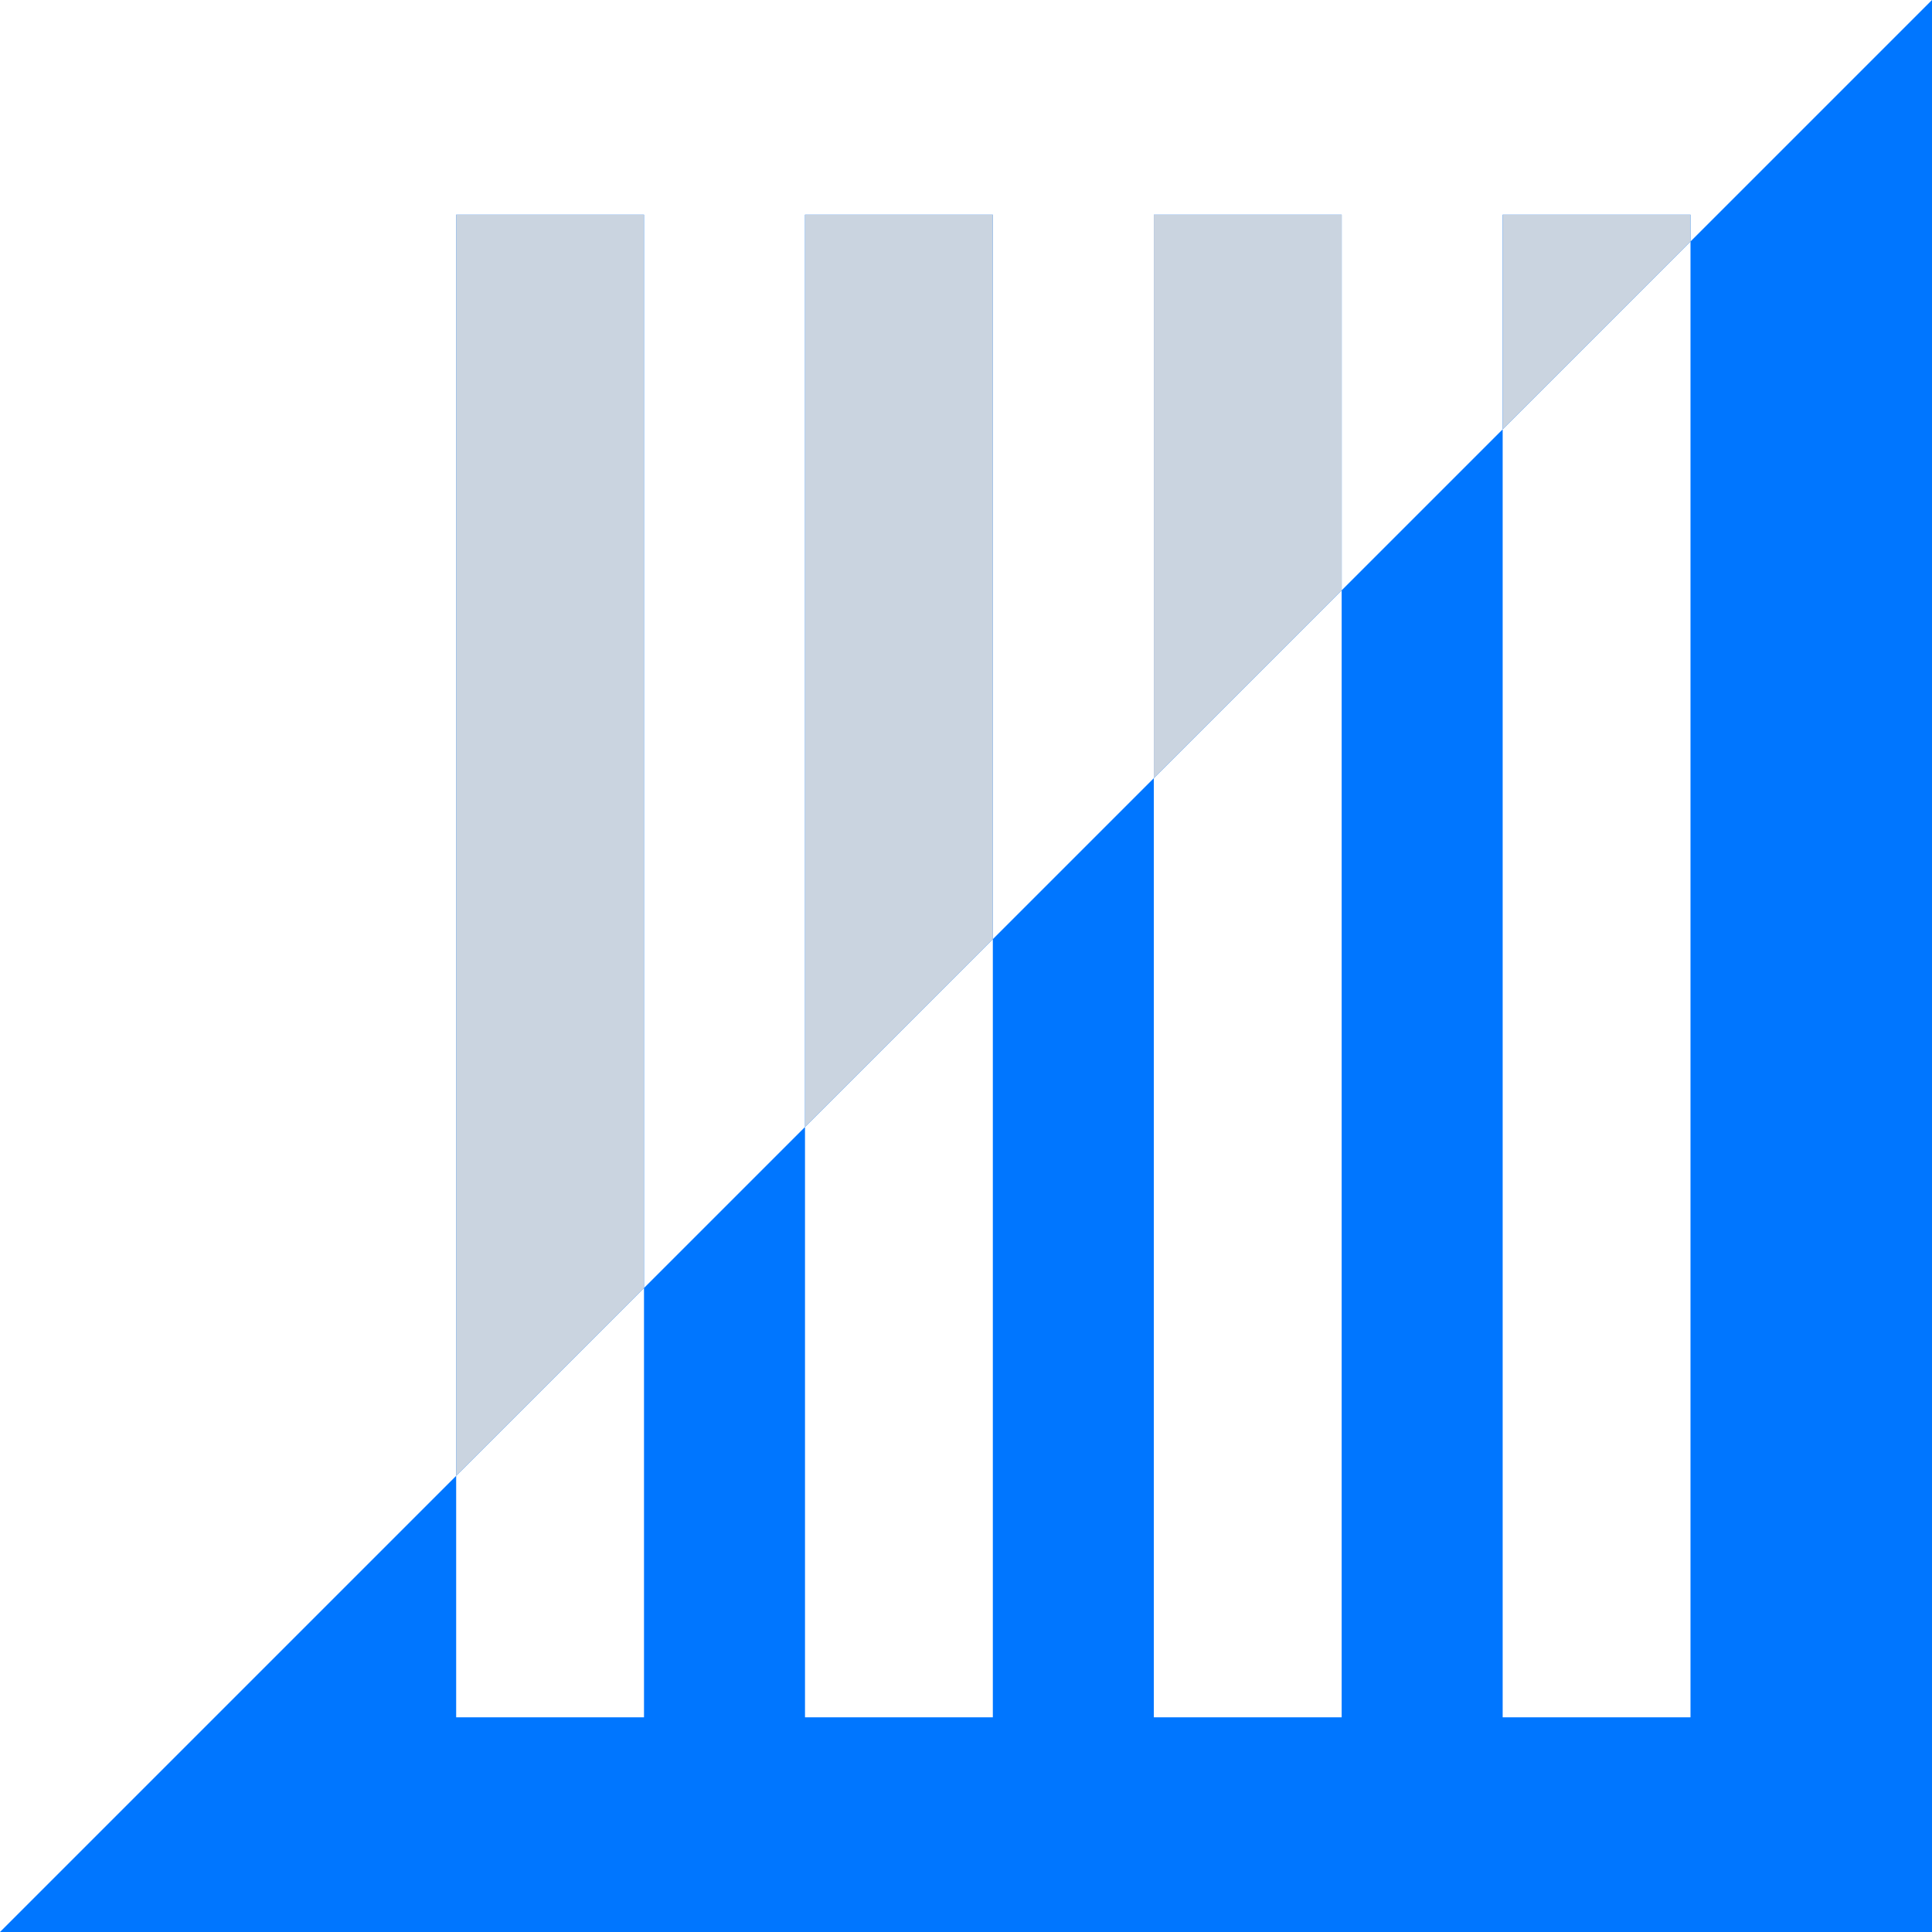<svg width="72" height="72" viewBox="0 0 72 72" fill="none" xmlns="http://www.w3.org/2000/svg">
<path fill-rule="evenodd" clip-rule="evenodd" d="M72 72V0L63 9V8H56V16L50 22V8H43V29L37 35V8H30V42L24 48V8H17V55L0 72H72ZM17 55L24 48V64H17V55ZM37 35V64H30V42L37 35ZM43 29V64H50V22L43 29ZM56 16V64H63V9L56 16Z" fill="#0076FF"/>
<path fill-rule="evenodd" clip-rule="evenodd" d="M56 16L63 9V8H56V16ZM24 48L17 55V8H24V48ZM30 42V8H37V35L30 42ZM50 22V8H43V29L50 22Z" fill="#CAD4E0"/>
</svg>
